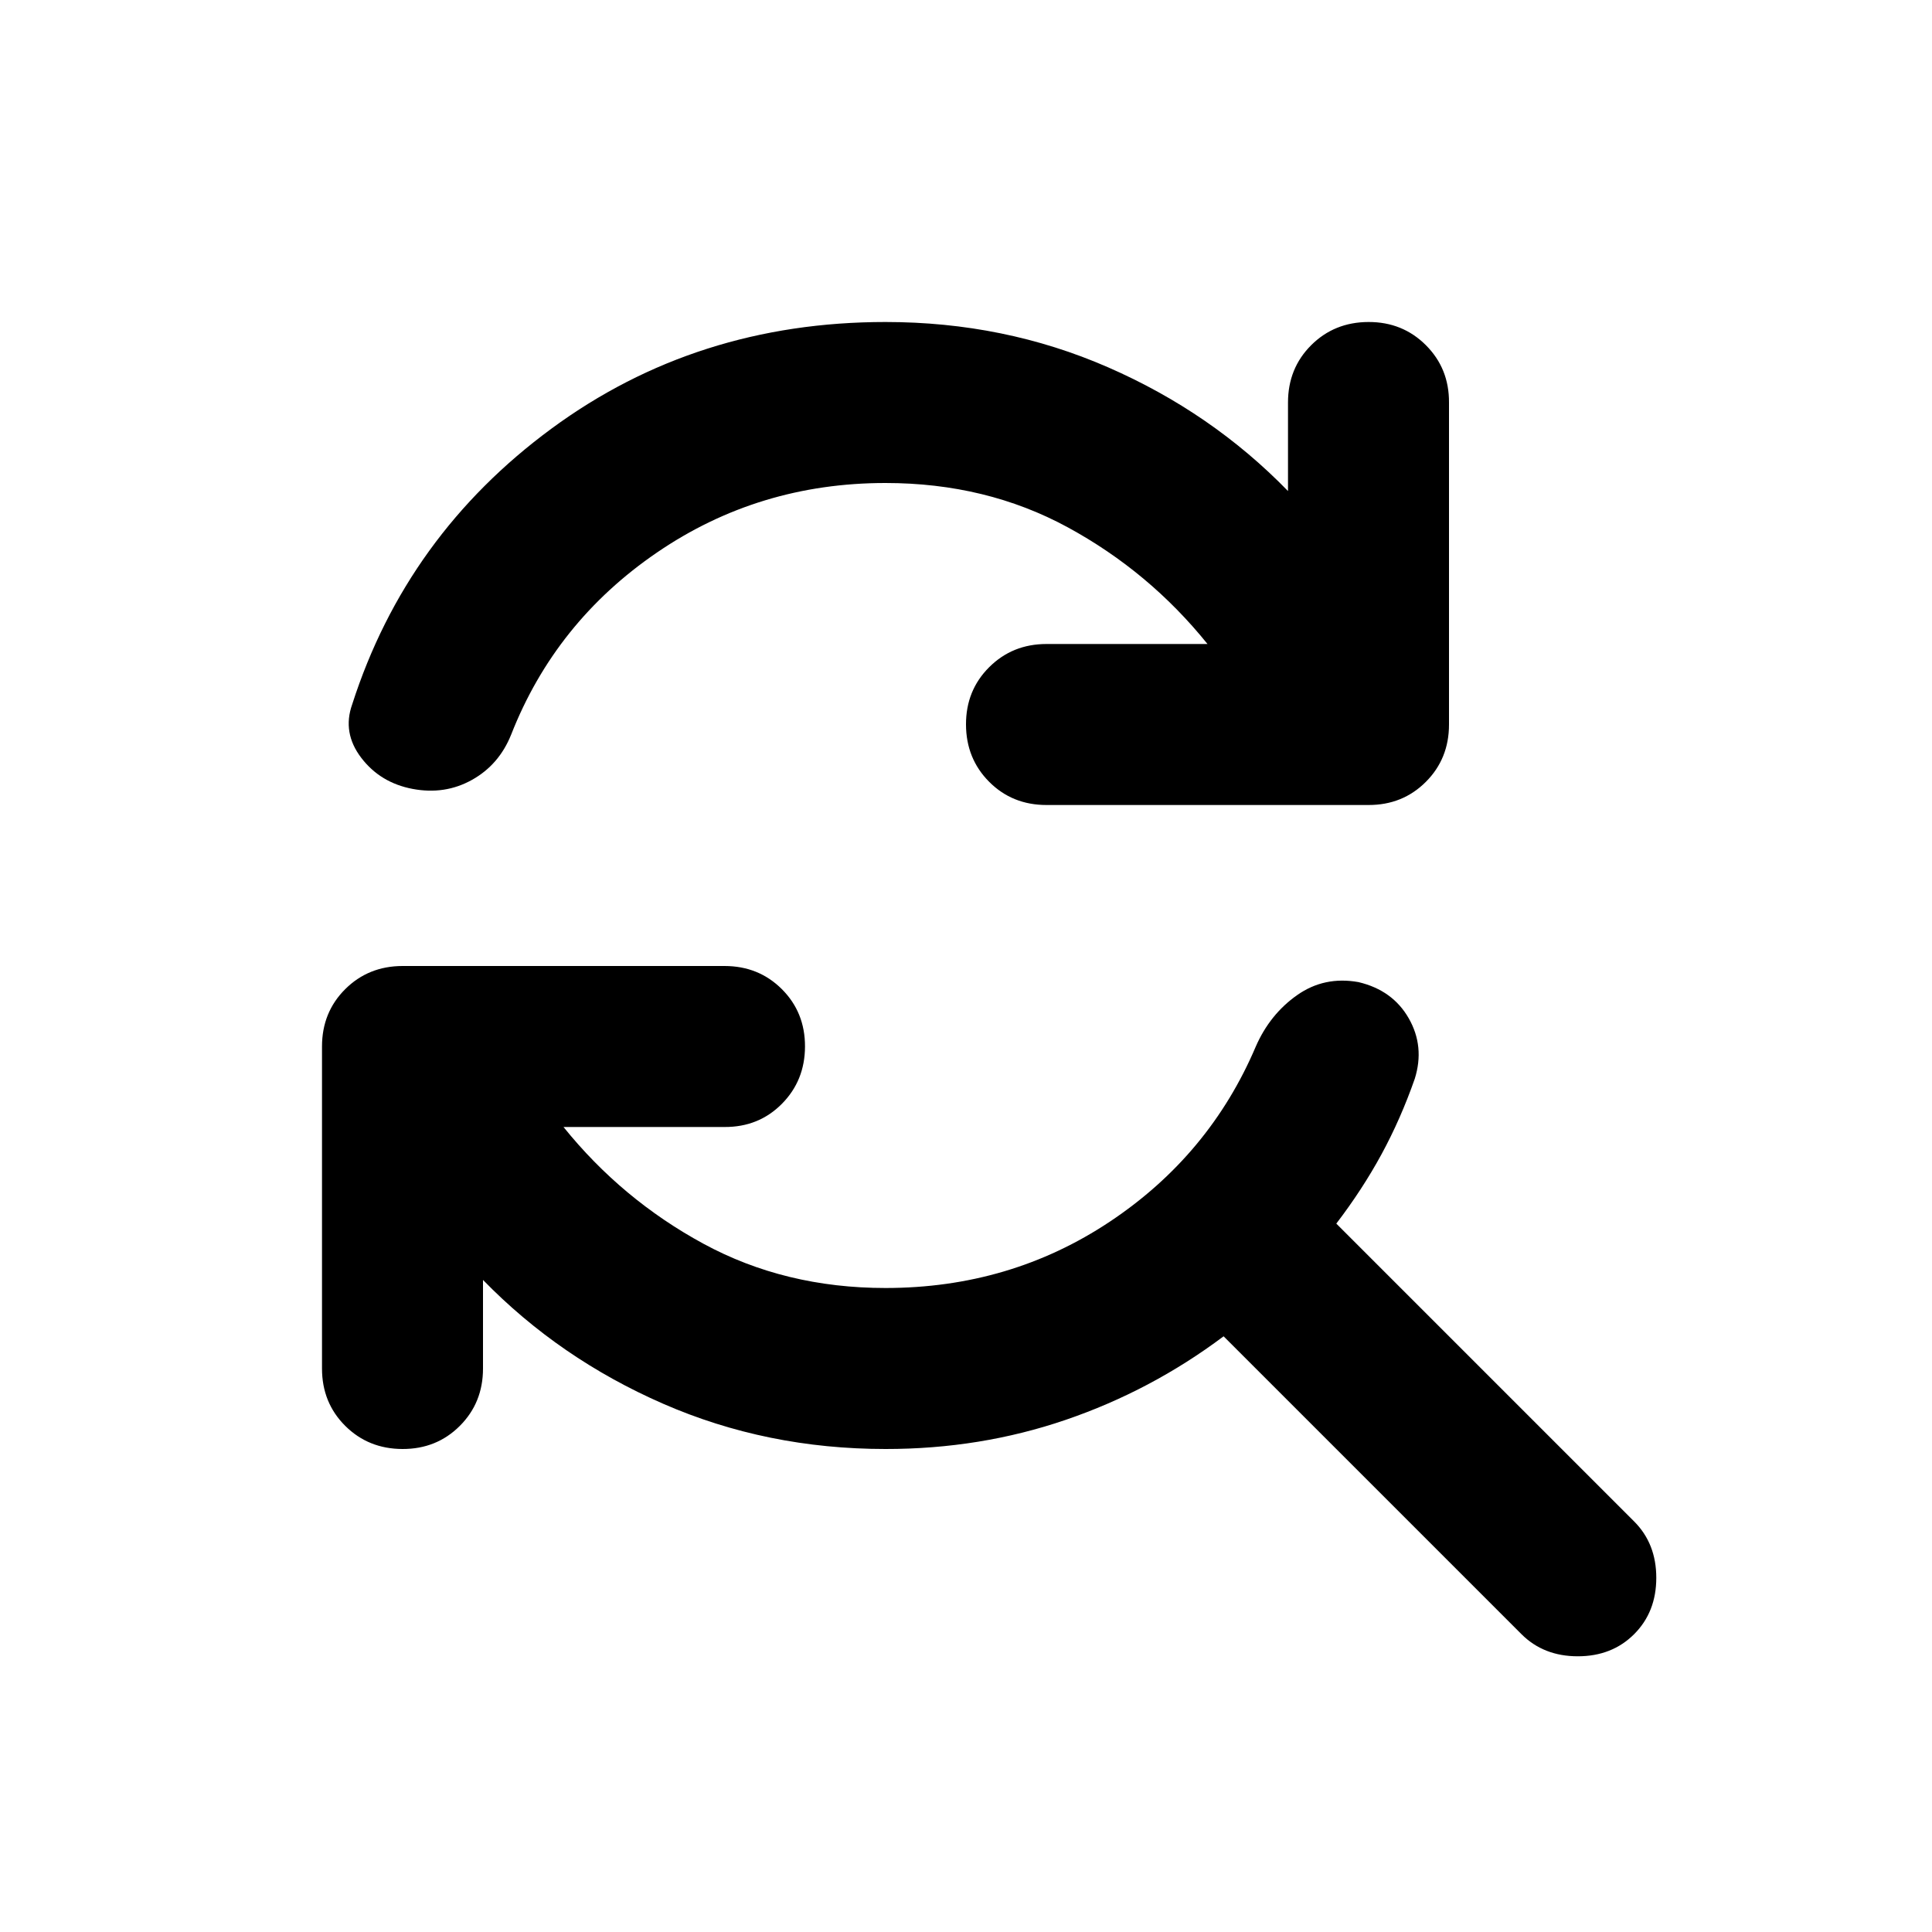 <?xml version="1.0" encoding="utf-8"?>
<!-- Generator: www.svgicons.com -->
<svg xmlns="http://www.w3.org/2000/svg" width="800" height="800" viewBox="0 0 24 24">
<path fill="currentColor" d="M11 6q-1.575 0-2.838.863T6.35 9.125q-.15.375-.487.563t-.738.112t-.638-.387t-.112-.663q.675-2.1 2.475-3.425T11 4q1.475 0 2.763.562T16 6.1V5q0-.425.288-.712T17 4t.713.288T18 5v4q0 .425-.288.713T17 10h-4q-.425 0-.712-.288T12 9t.288-.712T13 8h2q-.725-.9-1.737-1.45T11 6m0 12q-1.475 0-2.762-.562T6 15.9V17q0 .425-.288.713T5 18t-.712-.288T4 17v-4q0-.425.288-.712T5 12h4q.425 0 .713.288T10 13t-.288.713T9 14H7q.725.9 1.738 1.45T11 16q1.55 0 2.788-.825T15.6 13q.175-.4.513-.638t.762-.162q.425.1.625.45t.075.75q-.175.5-.413.938t-.562.862l3.7 3.7q.275.275.275.7t-.275.7t-.7.275t-.7-.275l-3.7-3.7q-.9.675-1.962 1.038T11 18"/>
</svg>